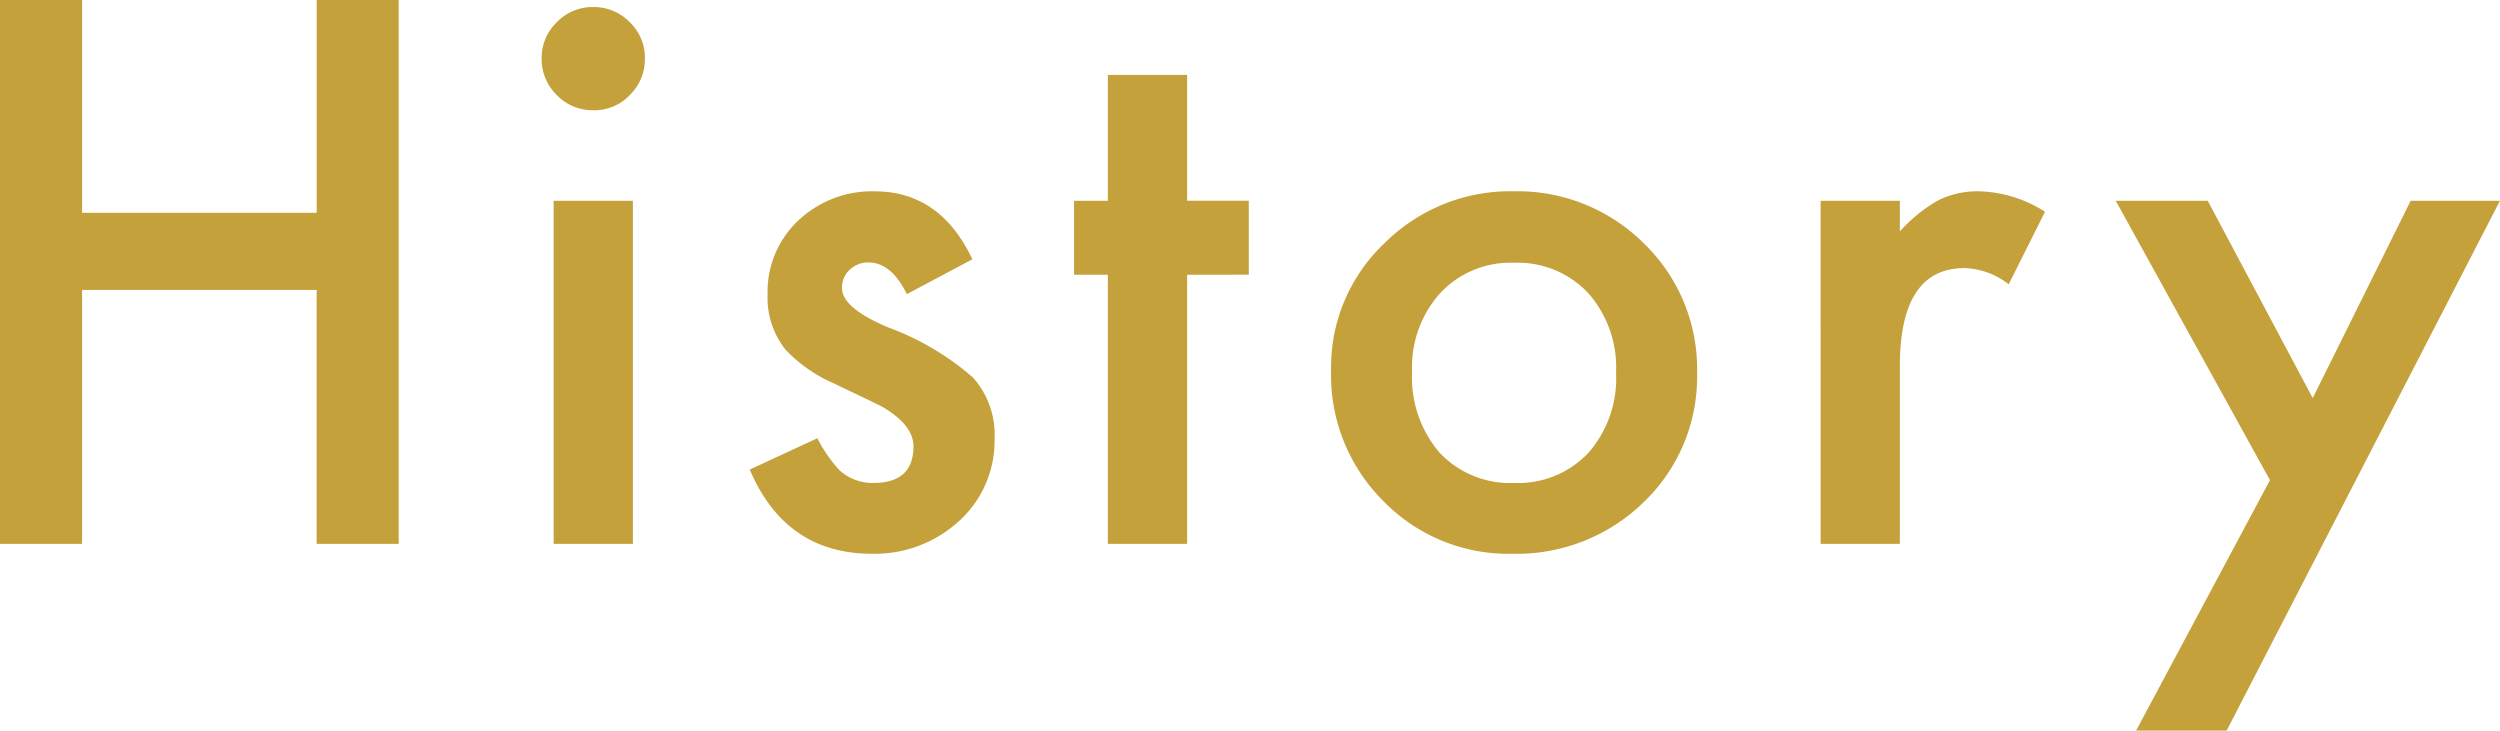 <svg xmlns="http://www.w3.org/2000/svg" width="138.61" height="40.508" viewBox="0 0 138.61 40.508"><path d="M-63.055-18.359h13.008v-11.8H-45.5V0h-4.551V-14.082H-63.055V0h-4.551V-30.156h4.551Zm30.54-.664V0H-36.91V-19.023Zm-5.059-7.91a2.722,2.722,0,0,1,.84-1.992,2.744,2.744,0,0,1,2.012-.84,2.767,2.767,0,0,1,2.031.84,2.7,2.7,0,0,1,.84,2.012,2.767,2.767,0,0,1-.84,2.031,2.7,2.7,0,0,1-2.012.84,2.767,2.767,0,0,1-2.031-.84A2.79,2.79,0,0,1-37.574-26.934Zm23.88,11.152-3.633,1.934q-.859-1.758-2.129-1.758a1.464,1.464,0,0,0-1.035.4,1.339,1.339,0,0,0-.43,1.025q0,1.094,2.539,2.168a15.137,15.137,0,0,1,4.707,2.773A4.747,4.747,0,0,1-12.464-5.82a5.989,5.989,0,0,1-2.031,4.609A6.914,6.914,0,0,1-19.261.547q-4.785,0-6.777-4.668l3.75-1.738A8.158,8.158,0,0,0-21.1-4.121a2.718,2.718,0,0,0,1.914.742q2.227,0,2.227-2.031,0-1.172-1.719-2.187Q-19.339-7.93-20-8.242t-1.348-.645a8.249,8.249,0,0,1-2.7-1.875,4.619,4.619,0,0,1-1-3.066,5.426,5.426,0,0,1,1.7-4.1,5.961,5.961,0,0,1,4.219-1.621Q-15.471-19.551-13.694-15.781Zm11.907.859V0H-6.182V-14.922H-8.057v-4.1h1.875V-26h4.395v6.973H1.631v4.1ZM6.194-9.648A9.453,9.453,0,0,1,9.143-16.66a9.882,9.882,0,0,1,7.188-2.891,9.937,9.937,0,0,1,7.227,2.91,9.685,9.685,0,0,1,2.93,7.148,9.634,9.634,0,0,1-2.949,7.168A10.08,10.08,0,0,1,16.253.547a9.667,9.667,0,0,1-7.168-2.93A9.853,9.853,0,0,1,6.194-9.648Zm4.492.078A6.416,6.416,0,0,0,12.21-5.059a5.364,5.364,0,0,0,4.121,1.68,5.357,5.357,0,0,0,4.121-1.66,6.253,6.253,0,0,0,1.543-4.434,6.253,6.253,0,0,0-1.543-4.434,5.364,5.364,0,0,0-4.121-1.68,5.317,5.317,0,0,0-4.082,1.68A6.112,6.112,0,0,0,10.686-9.57Zm22.649-9.453H37.73v1.7a8.392,8.392,0,0,1,2.148-1.738,4.927,4.927,0,0,1,2.266-.488,7.1,7.1,0,0,1,3.633,1.133l-2.012,4.023a4.2,4.2,0,0,0-2.441-.9q-3.594,0-3.594,5.43V0H33.336ZM58.25-3.535,49.7-19.023h5.1l5.82,10.938,5.43-10.937H71L55.848,10.352h-5.02Z" transform="translate(67.606 30.156)" fill="#c5a13c"/></svg>